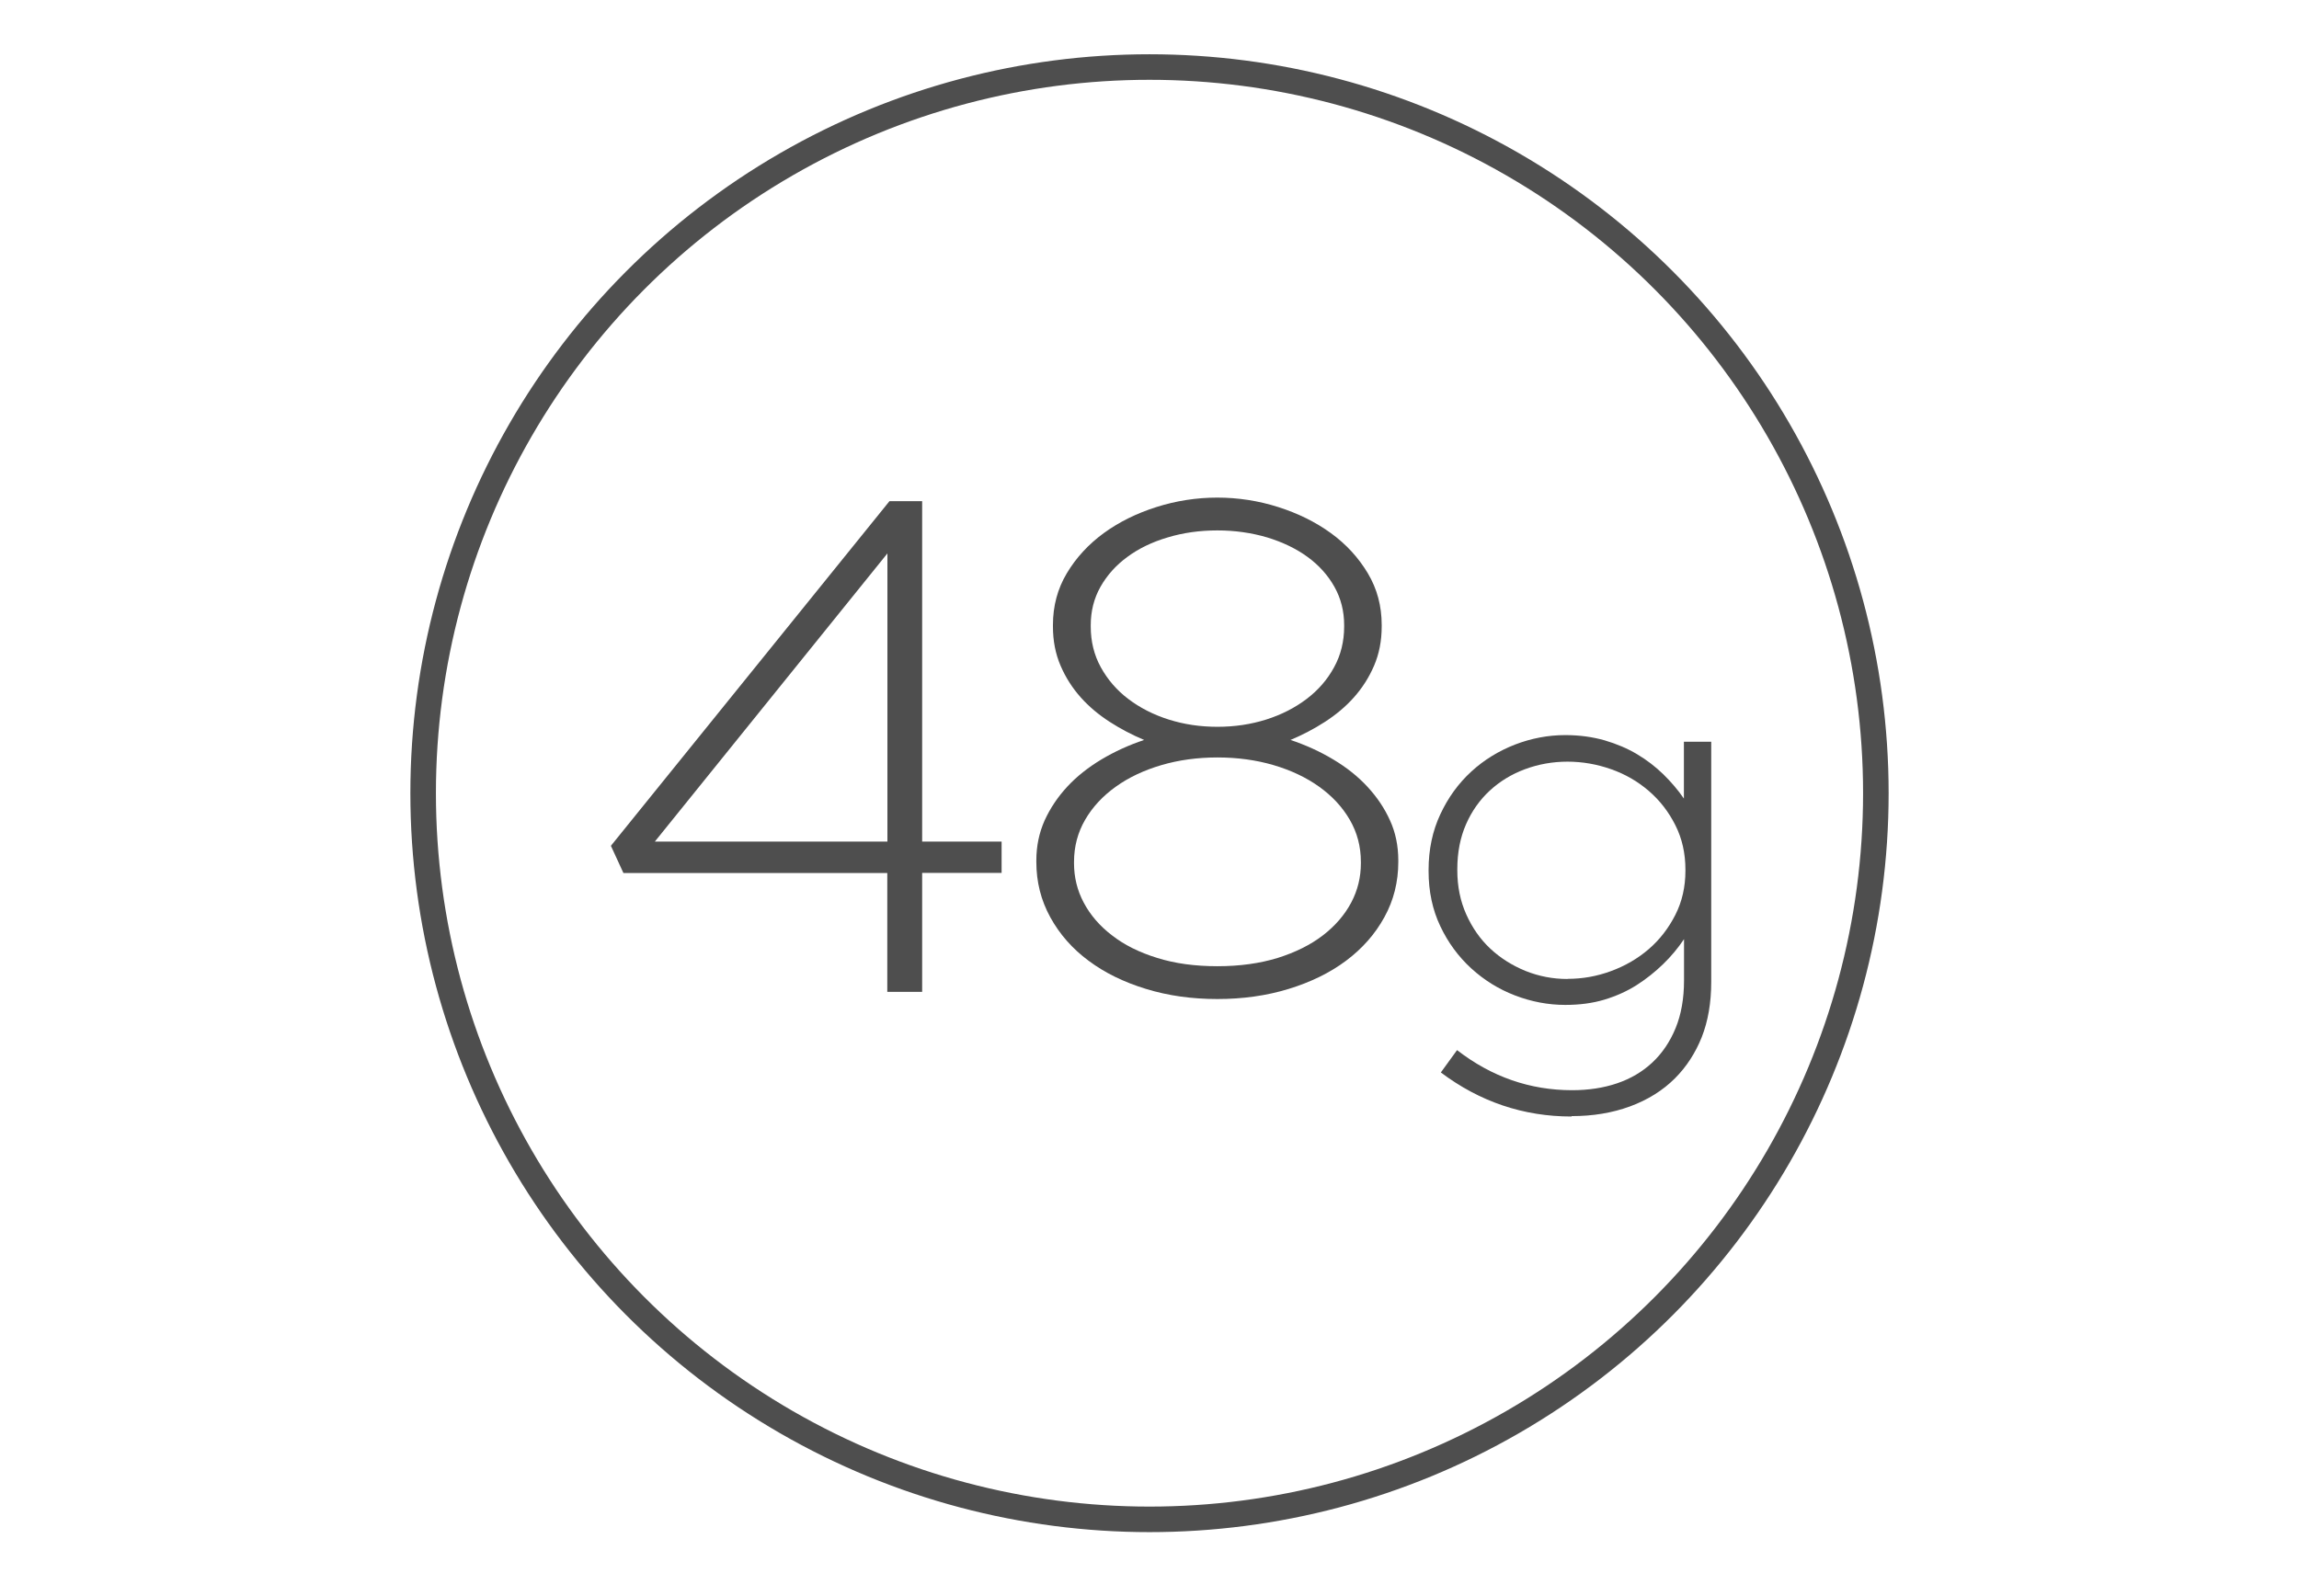 <?xml version="1.0" encoding="UTF-8"?><svg id="Layer_2" xmlns="http://www.w3.org/2000/svg" viewBox="0 0 180 125"><defs><style>.cls-1,.cls-2{fill:none;}.cls-3{fill:#4e4e4e;}.cls-2{stroke:#4e4e4e;stroke-linejoin:bevel;stroke-width:2px;}</style></defs><g id="Layer_10"><rect class="cls-1" x="0" width="180" height="125"/><circle class="cls-2" cx="90" cy="62.12" r="56.87"/><path class="cls-3" d="M69.48,68.37h-20.67l-.98-2.13,21.81-26.99h2.56v26.66h6.22v2.45h-6.22v9.32h-2.73v-9.32ZM69.48,65.91v-22.57l-18.21,22.57h18.21Z"/><path class="cls-3" d="M95.32,78.24c-2,0-3.86-.26-5.59-.79-1.73-.53-3.23-1.26-4.5-2.21-1.27-.94-2.27-2.08-3-3.41-.73-1.33-1.09-2.77-1.09-4.33v-.11c0-1.13.22-2.17.65-3.14.44-.96,1.03-1.84,1.77-2.64.74-.8,1.64-1.51,2.67-2.13,1.04-.62,2.15-1.13,3.35-1.53-.95-.4-1.85-.87-2.7-1.42-.85-.55-1.61-1.18-2.26-1.91-.65-.73-1.18-1.55-1.58-2.48-.4-.93-.6-1.95-.6-3.08v-.11c0-1.49.36-2.84,1.09-4.06.73-1.22,1.69-2.26,2.89-3.14,1.2-.87,2.57-1.55,4.12-2.04,1.54-.49,3.14-.74,4.77-.74s3.23.25,4.77.74c1.54.49,2.92,1.17,4.12,2.04,1.2.87,2.16,1.92,2.89,3.14.73,1.22,1.09,2.57,1.09,4.06v.11c0,1.13-.2,2.15-.6,3.08-.4.93-.93,1.75-1.58,2.48-.65.73-1.41,1.36-2.26,1.91-.85.55-1.75,1.02-2.7,1.42,1.2.4,2.32.91,3.35,1.53,1.04.62,1.93,1.33,2.67,2.13.74.8,1.34,1.68,1.77,2.64.44.96.65,2.01.65,3.14v.11c0,1.56-.36,3.01-1.09,4.33-.73,1.33-1.73,2.46-3,3.41-1.27.95-2.77,1.68-4.5,2.21-1.73.53-3.59.79-5.59.79ZM95.32,75.67c1.74,0,3.32-.22,4.72-.65,1.4-.44,2.58-1.03,3.54-1.77.96-.74,1.7-1.6,2.21-2.56.51-.96.76-1.99.76-3.08v-.11c0-1.2-.29-2.3-.87-3.3-.58-1-1.38-1.86-2.4-2.59-1.02-.73-2.21-1.29-3.57-1.69-1.36-.4-2.83-.6-4.39-.6s-3.03.2-4.39.6c-1.36.4-2.55.96-3.57,1.69-1.02.73-1.82,1.59-2.4,2.59-.58,1-.87,2.1-.87,3.3v.11c0,1.09.25,2.12.76,3.08.51.96,1.24,1.82,2.21,2.56.96.75,2.14,1.34,3.54,1.77,1.4.44,2.97.65,4.72.65ZM95.32,56.92c1.34,0,2.62-.19,3.82-.57,1.2-.38,2.25-.92,3.16-1.61.91-.69,1.63-1.52,2.15-2.48.53-.96.79-2.03.79-3.19v-.11c0-1.09-.25-2.09-.76-3-.51-.91-1.21-1.69-2.1-2.34-.89-.65-1.95-1.16-3.16-1.53-1.22-.36-2.52-.55-3.9-.55s-2.68.18-3.9.55c-1.22.36-2.27.87-3.16,1.53-.89.65-1.59,1.44-2.1,2.34-.51.91-.76,1.91-.76,3v.11c0,1.16.26,2.23.79,3.19.53.96,1.24,1.79,2.15,2.48.91.69,1.96,1.23,3.16,1.61,1.2.38,2.47.57,3.82.57Z"/><path class="cls-3" d="M123.04,87.44c-3.76,0-7.17-1.15-10.23-3.45l1.27-1.75c2.71,2.1,5.72,3.14,9.01,3.14,1.28,0,2.46-.18,3.52-.54,1.06-.36,1.98-.9,2.76-1.63.77-.72,1.38-1.62,1.82-2.69.44-1.07.66-2.32.66-3.74v-3.23c-.47.7-1.01,1.35-1.64,1.96-.63.61-1.32,1.16-2.07,1.64-.76.48-1.6.86-2.53,1.14-.93.28-1.95.41-3.06.41-1.34,0-2.65-.25-3.93-.74-1.28-.49-2.42-1.2-3.43-2.12-1-.92-1.81-2.01-2.42-3.3-.61-1.28-.92-2.72-.92-4.32v-.09c0-1.6.31-3.06.92-4.36.61-1.31,1.42-2.42,2.42-3.34,1-.92,2.15-1.62,3.43-2.12,1.28-.49,2.59-.74,3.93-.74,1.11,0,2.13.14,3.08.41.95.28,1.8.64,2.55,1.09.76.45,1.44.98,2.05,1.57.61.6,1.15,1.23,1.61,1.9v-4.45h2.14v18.81c0,1.63-.25,3.07-.74,4.32-.5,1.25-1.2,2.33-2.1,3.23-.96.96-2.14,1.69-3.52,2.2-1.39.51-2.91.76-4.57.76ZM122.73,76.66c1.17,0,2.3-.2,3.41-.61,1.11-.41,2.09-.98,2.95-1.72.86-.74,1.55-1.64,2.08-2.68s.79-2.2.79-3.45v-.09c0-1.28-.26-2.44-.79-3.49-.53-1.05-1.22-1.94-2.08-2.68-.86-.74-1.84-1.31-2.95-1.7-1.11-.39-2.25-.59-3.41-.59s-2.28.2-3.33.59-1.97.95-2.76,1.68c-.79.73-1.41,1.61-1.86,2.64-.45,1.03-.68,2.2-.68,3.51v.09c0,1.25.23,2.4.7,3.45.47,1.05,1.09,1.94,1.88,2.68.79.74,1.71,1.32,2.76,1.75,1.05.42,2.14.63,3.28.63Z"/></g></svg>